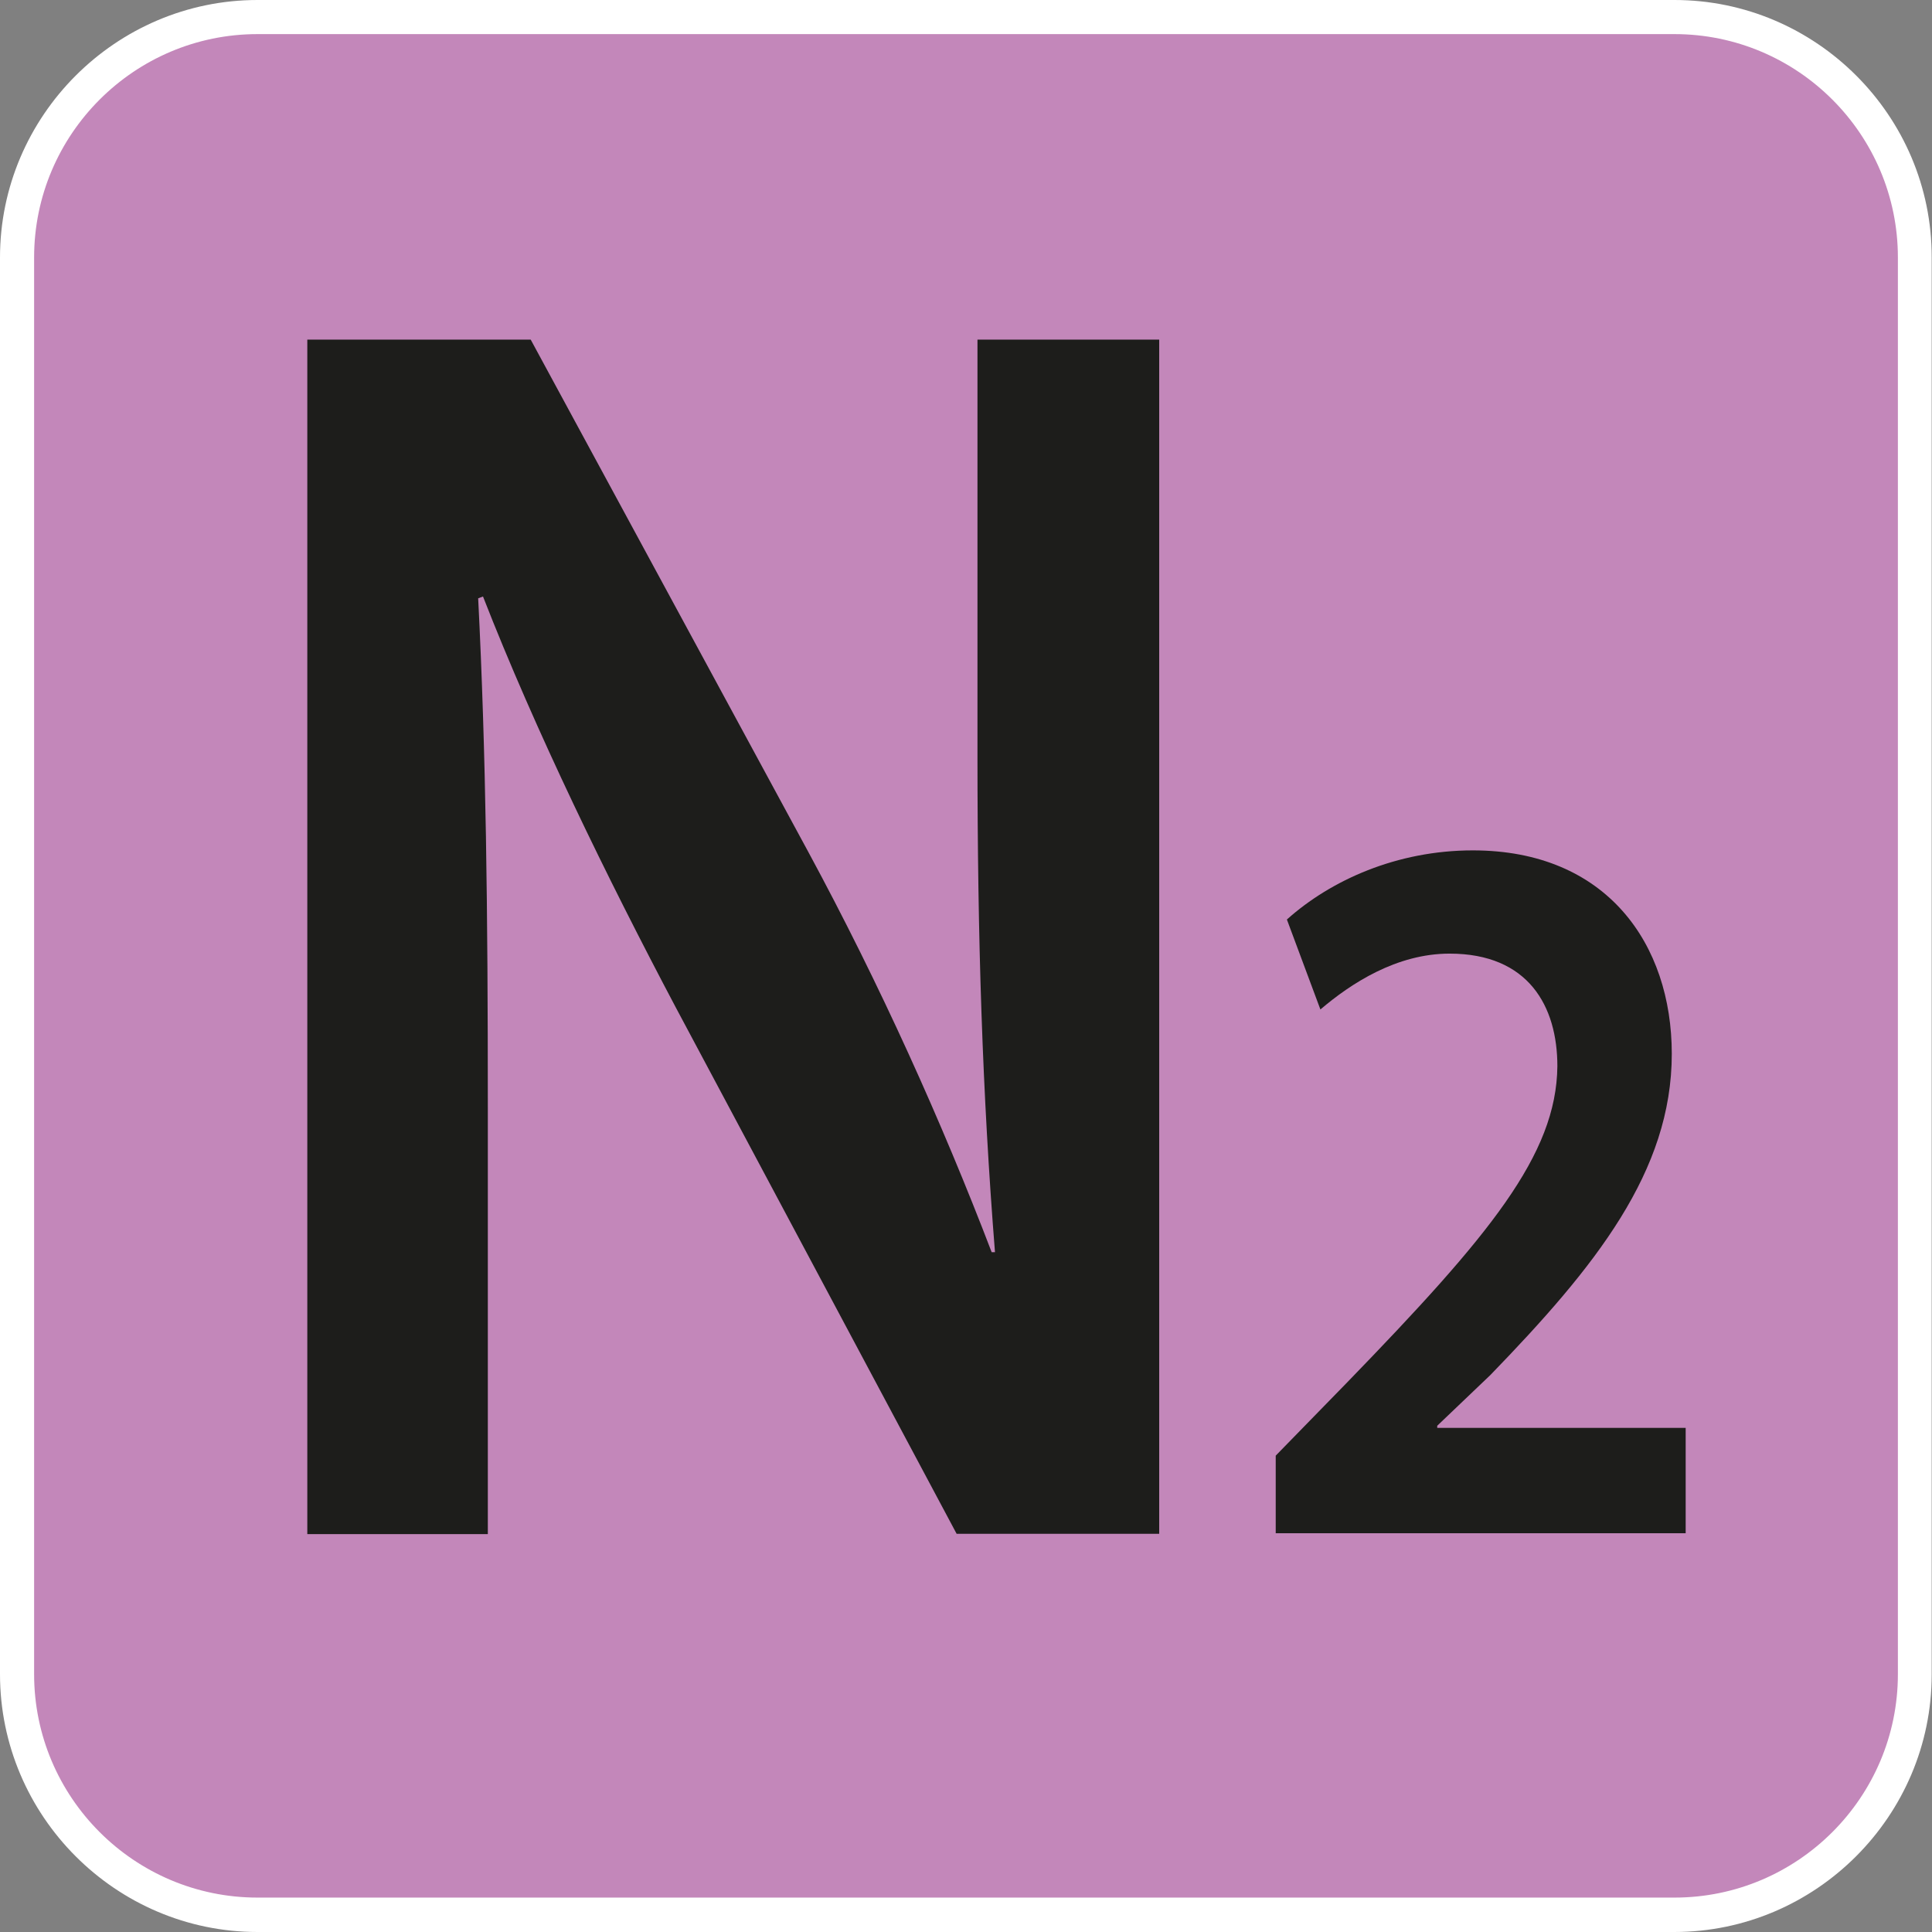 <svg version="1.1" xmlns="http://www.w3.org/2000/svg" xmlns:xlink="http://www.w3.org/1999/xlink"
     viewBox="0 0 64 64" xml:space="preserve"
     aria-labelledby="picto-N2-title" role="img">
<rect x="0" y="0" width="64" height="64" fill="#808080" stroke="none"/>
<style>.picto-line-bgN2{fill:#C387BA;}.picto-line-borderN2{fill:#FFFFFF;}.picto-line-textN2{fill:#1D1D1B;}</style>
<title id="picto-N2-title">ligne N2</title>
<g>
	<g>
		<path class="picto-line-bgN2 picto-line-bg" d="M8.53,63.44c-4.39,0-7.97-3.58-7.97-7.97V8.53c0-4.39,3.57-7.97,7.97-7.97h46.93c4.39,0,7.97,3.58,7.97,7.97
				v46.93c0,4.39-3.58,7.97-7.97,7.97H8.53z"/>
		<g>
			<path class="picto-line-borderN2 picto-line-border" d="M55.47,1.13c4.08,0,7.4,3.32,7.4,7.4v46.93c0,4.08-3.32,7.4-7.4,7.4H8.53c-4.08,0-7.4-3.32-7.4-7.4V8.53
					c0-4.08,3.32-7.4,7.4-7.4H55.47 M55.47,0H8.53C3.84,0,0,3.84,0,8.53v46.93C0,60.16,3.84,64,8.53,64h46.93
					c4.69,0,8.53-3.84,8.53-8.53V8.53C64,3.84,60.16,0,55.47,0L55.47,0z"/>
		</g>
	</g>
	<g>
		<path class="picto-line-textN2 picto-line-text" d="M10.18,50.81V11.25h7.4l9.19,16.96c2.38,4.4,4.44,8.98,6.08,13.27h0.11c-0.42-5.28-0.58-10.39-0.58-16.44
			V11.25h6.02v39.56h-6.71l-9.3-17.43c-2.27-4.29-4.65-9.16-6.39-13.62l-0.16,0.06c0.26,5.11,0.32,10.33,0.32,16.85v14.15H10.18z"/>
			<path class="picto-line-textN2 picto-line-text" d="M42.26,50.79v-2.57l2.37-2.43c4.71-4.86,6.93-7.53,6.96-10.47c0-1.99-0.96-3.73-3.57-3.73
			c-1.76,0-3.27,0.99-4.28,1.85l-1.11-2.98c1.45-1.3,3.64-2.29,6.16-2.29c4.44,0,6.59,3.11,6.59,6.74c0,3.9-2.53,7.05-6.01,10.64
			l-1.76,1.68v0.07h8.23v3.49H42.26z"/>
	</g>
</g>
</svg>
